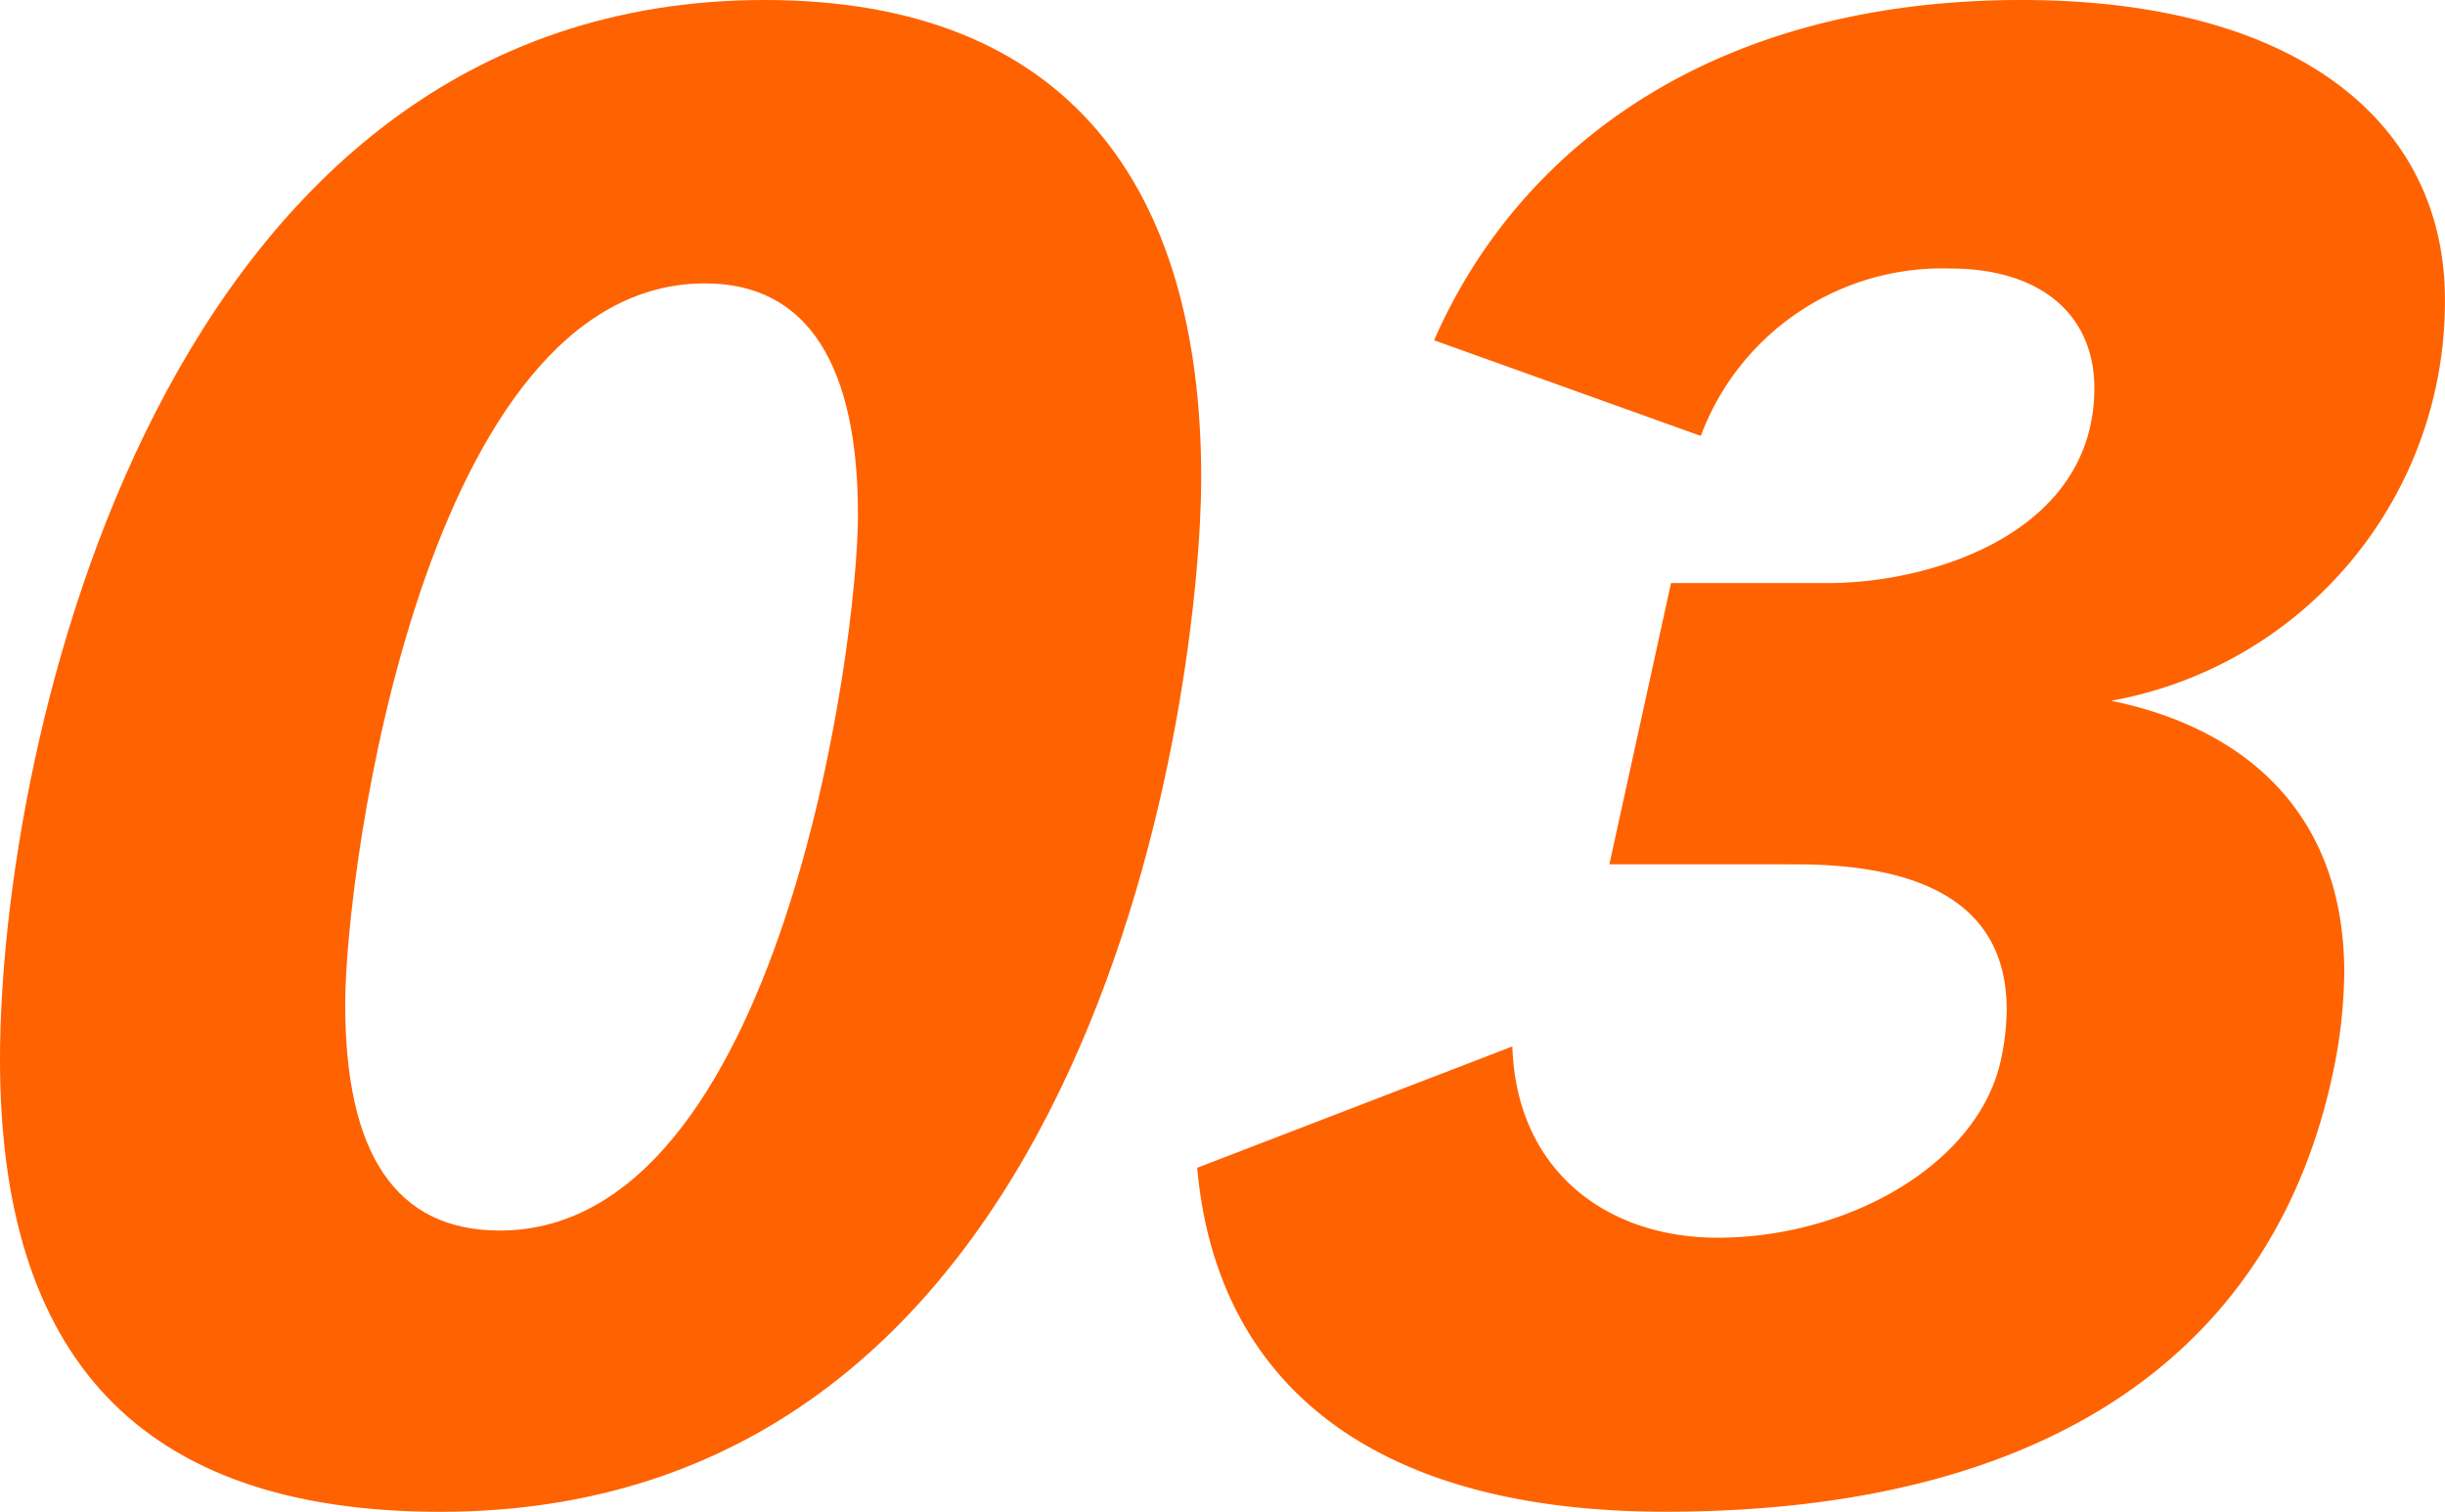 <svg xmlns="http://www.w3.org/2000/svg" width="80.864" height="50" viewBox="0 0 80.864 50">
  <g id="グループ_1172" data-name="グループ 1172" transform="translate(0)">
    <path id="パス_9152" data-name="パス 9152" d="M601.583,524.553c0-10.4,5.307-35.037,25.292-35.037,10.054,0,14.436,6.2,14.436,15.817,0,6.567-3.21,34.183-25.169,34.183C606.088,539.516,601.583,534.286,601.583,524.553Zm28.376-18c0-4.865-1.6-7.665-5.059-7.665-9.252,0-11.9,19.284-11.9,23.847,0,4.925,1.662,7.479,5.117,7.479C627.37,530.209,629.959,510.867,629.959,506.549Z" transform="translate(-601.583 -489.516)" fill="#ff6200"/>
    <path id="パス_9153" data-name="パス 9153" d="M629.593,518.1l2.038-9.3h5.181c3.516,0,8.82-1.7,8.82-6.449,0-2.432-1.788-3.953-4.75-3.953a8.516,8.516,0,0,0-8.266,5.535l-8.82-3.163c2.653-6.081,8.882-11.254,19.431-11.254,9.068,0,14,4.017,14,9.914a13.415,13.415,0,0,1-11.042,13.263c4.2.851,7.712,3.528,7.712,9a16.608,16.608,0,0,1-.37,3.283c-1.91,9.066-9.193,14.537-22.084,14.537-9.931,0-14.865-4.439-15.483-11.374l10.424-4.014c.125,4.077,3.085,6.326,6.788,6.326,4.315,0,8.634-2.433,9.374-5.9a8.2,8.2,0,0,0,.187-1.642c0-3.163-2.283-4.807-6.972-4.807Z" transform="translate(-576.365 -489.516)" fill="#ff6200"/>
  </g>
</svg>
